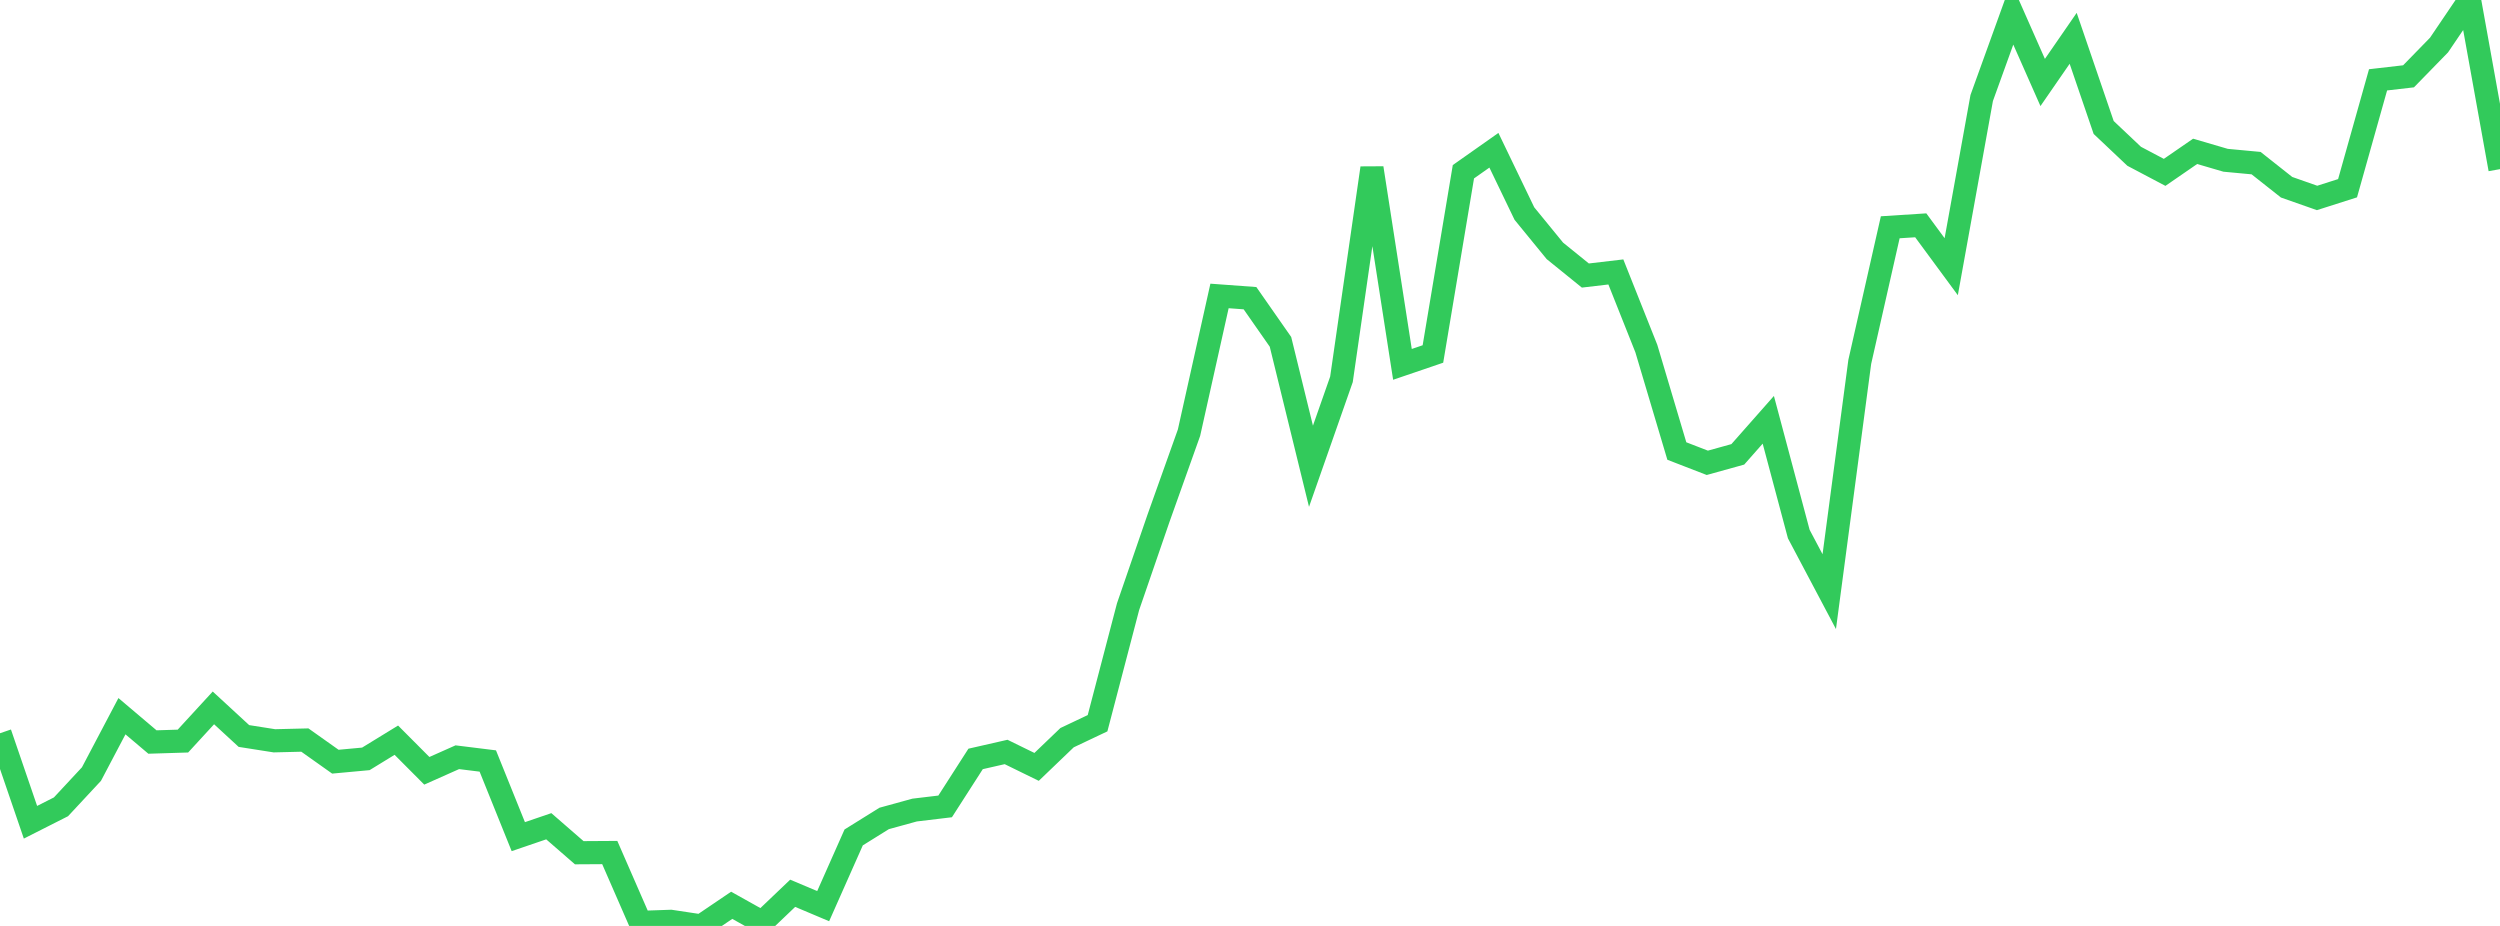 <?xml version="1.0" standalone="no"?>
<!DOCTYPE svg PUBLIC "-//W3C//DTD SVG 1.1//EN" "http://www.w3.org/Graphics/SVG/1.1/DTD/svg11.dtd">

<svg width="135" height="50" viewBox="0 0 135 50" preserveAspectRatio="none" 
  xmlns="http://www.w3.org/2000/svg"
  xmlns:xlink="http://www.w3.org/1999/xlink">


<polyline points="0.0, 39.595 1.646, 44.402 3.293, 43.568 4.939, 41.799 6.585, 38.675 8.232, 40.069 9.878, 40.018 11.524, 38.226 13.171, 39.744 14.817, 40.003 16.463, 39.963 18.11, 41.131 19.756, 40.979 21.402, 39.97 23.049, 41.623 24.695, 40.89 26.341, 41.094 27.988, 45.179 29.634, 44.617 31.28, 46.047 32.927, 46.037 34.573, 49.809 36.22, 49.752 37.866, 50.0 39.512, 48.886 41.159, 49.807 42.805, 48.237 44.451, 48.932 46.098, 45.221 47.744, 44.196 49.39, 43.743 51.037, 43.546 52.683, 40.982 54.329, 40.606 55.976, 41.412 57.622, 39.834 59.268, 39.054 60.915, 32.762 62.561, 27.98 64.207, 23.363 65.854, 15.981 67.5, 16.102 69.146, 18.46 70.793, 25.178 72.439, 20.484 74.085, 9.074 75.732, 19.676 77.378, 19.115 79.024, 9.274 80.671, 8.114 82.317, 11.532 83.963, 13.546 85.61, 14.879 87.256, 14.685 88.902, 18.822 90.549, 24.355 92.195, 24.992 93.841, 24.535 95.488, 22.669 97.134, 28.84 98.78, 31.949 100.427, 19.543 102.073, 12.273 103.72, 12.167 105.366, 14.402 107.012, 5.292 108.659, 0.73 110.305, 4.454 111.951, 2.069 113.598, 6.884 115.244, 8.439 116.89, 9.308 118.537, 8.173 120.183, 8.655 121.829, 8.809 123.476, 10.111 125.122, 10.689 126.768, 10.164 128.415, 4.311 130.061, 4.121 131.707, 2.433 133.354, 0.0 135.0, 9.133" fill="none" stroke="#32ca5b" stroke-width="1.25"/>

</svg>